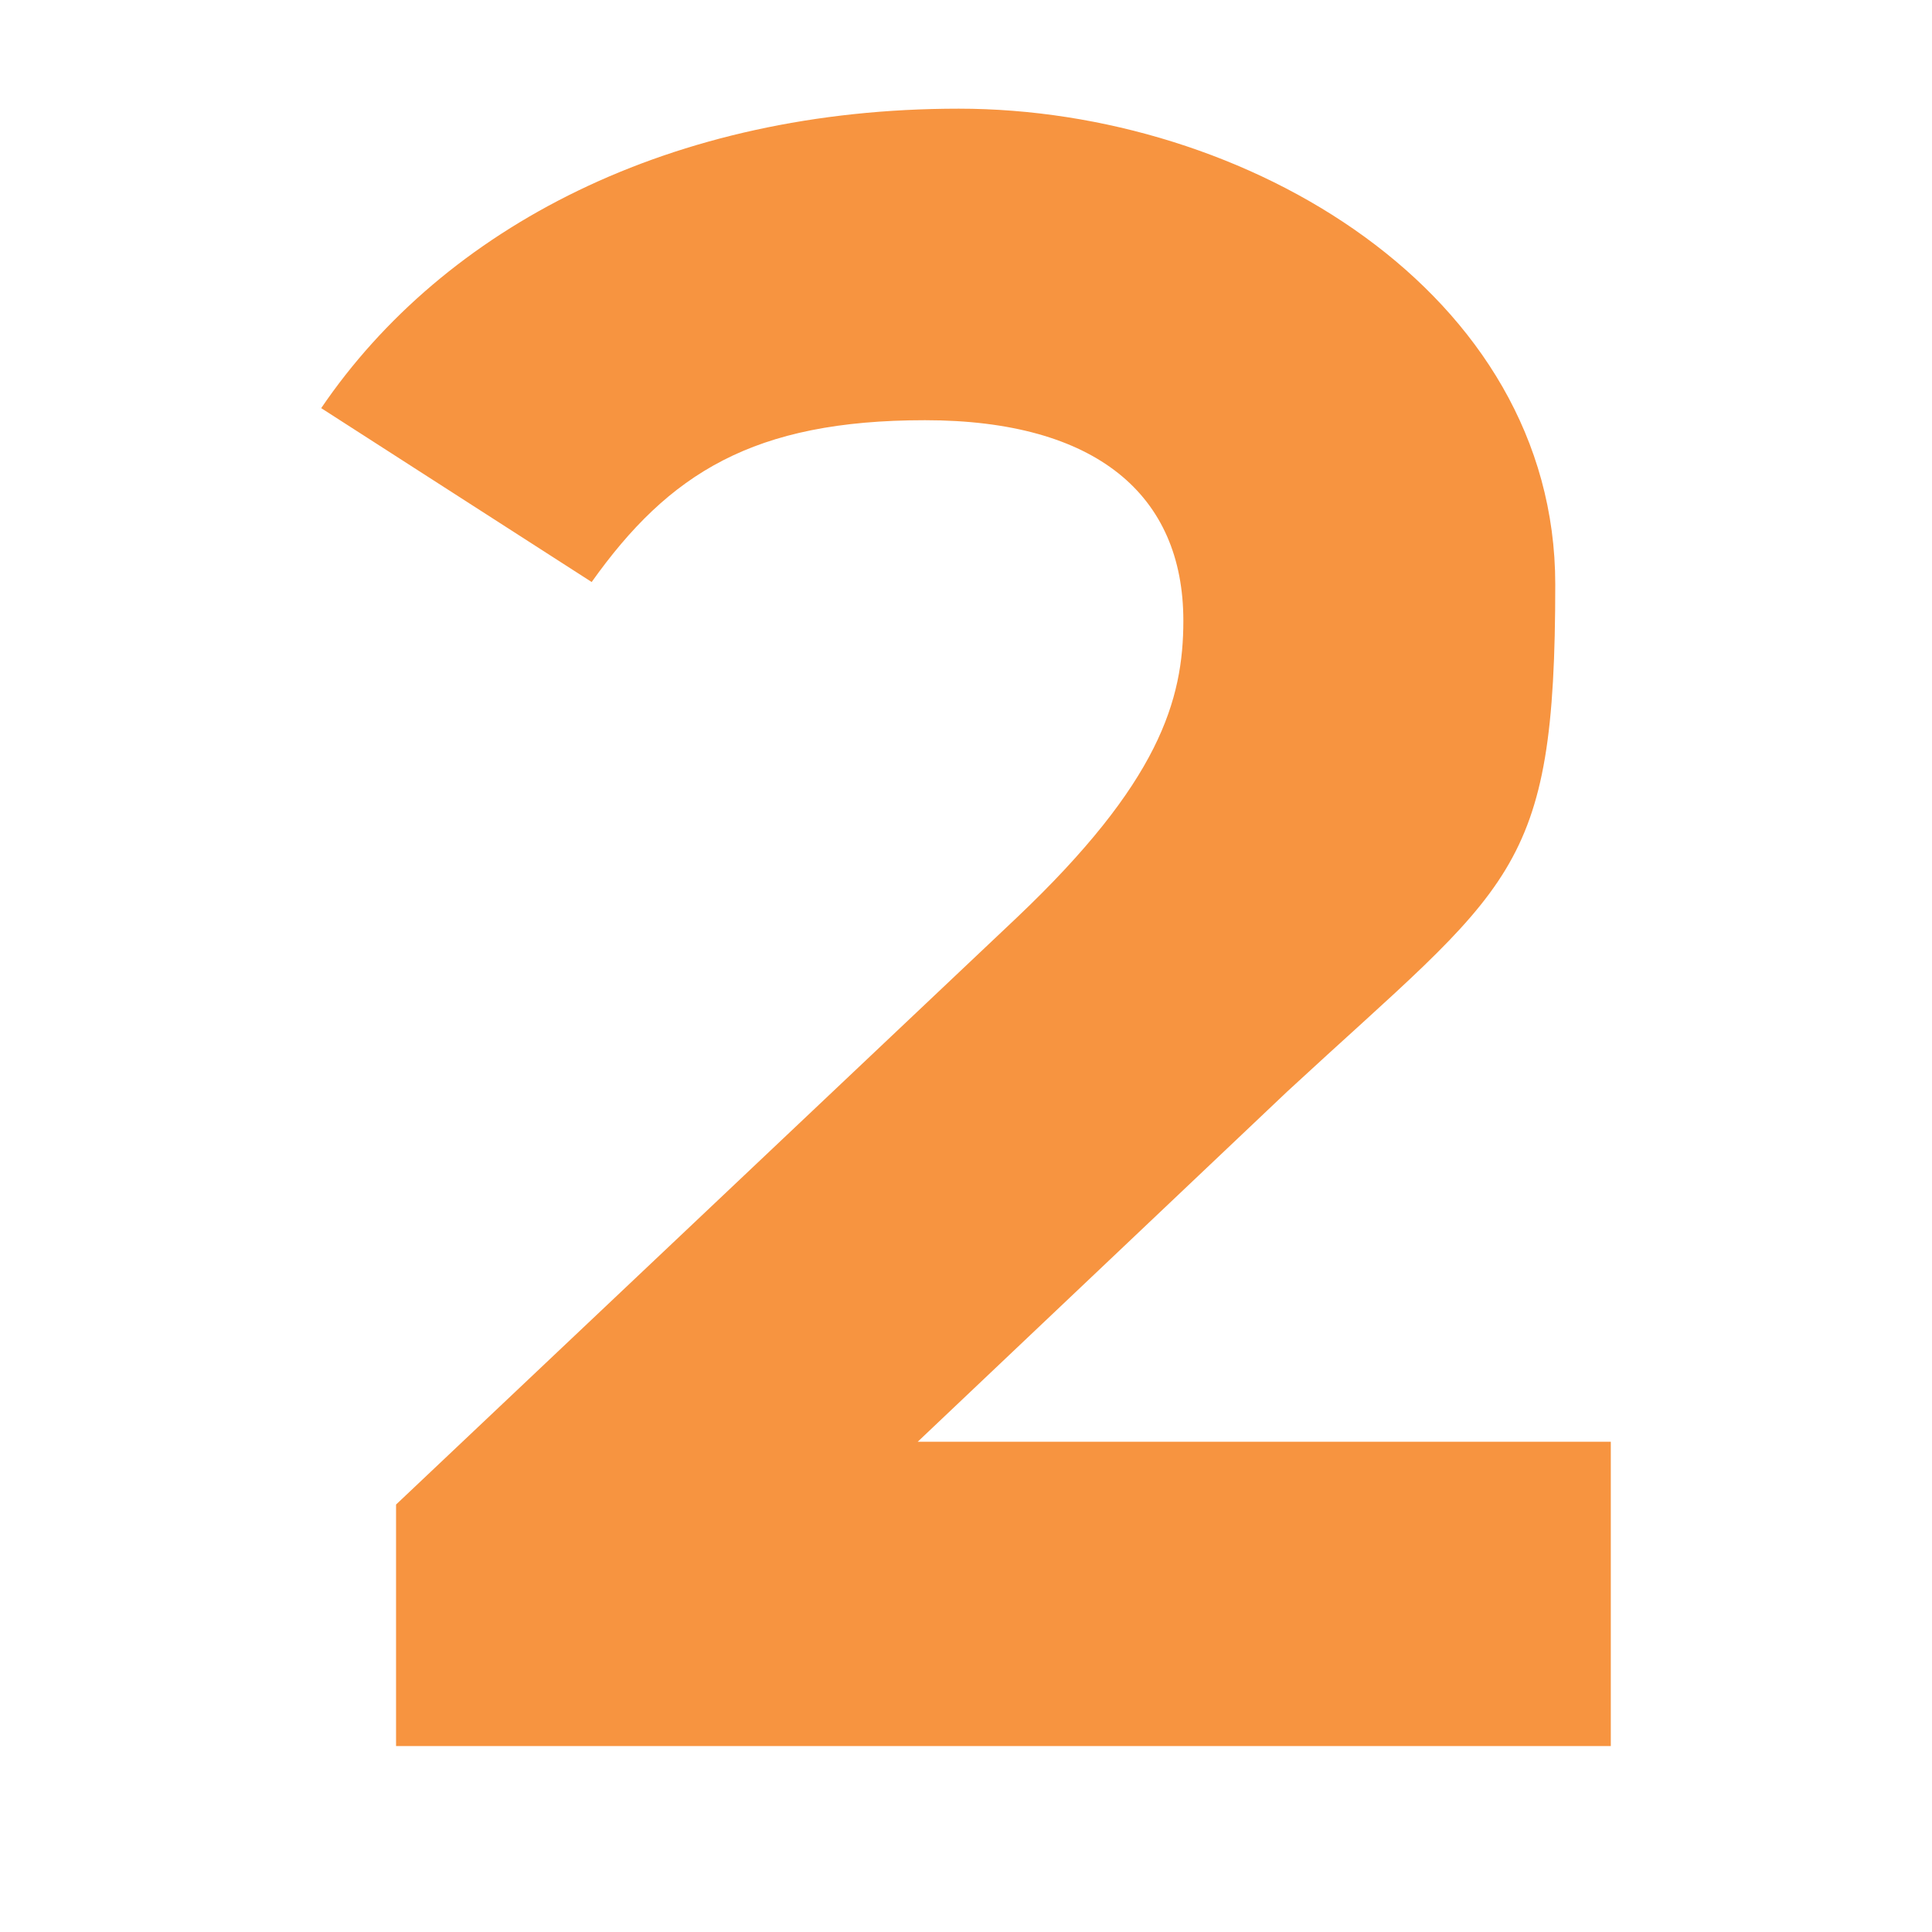 <?xml version="1.0" encoding="UTF-8"?> <svg xmlns="http://www.w3.org/2000/svg" id="Layer_1" version="1.1" viewBox="0 0 80 80"><defs><style> .st0 { fill: #f79440; } </style></defs><path class="st0" d="M66.7,59.7v12.6H16.4v-10l25.7-24.3c5.9-5.6,6.9-9,6.9-12.3,0-5.2-3.6-8.3-10.7-8.3s-10.6,2.2-13.8,6.7l-11.2-7.2c5.1-7.5,14.5-12.4,26.4-12.4s24.7,7.6,24.7,19.7-1.8,12.4-11.1,21l-15.3,14.5h28.6Z"></path></svg> 